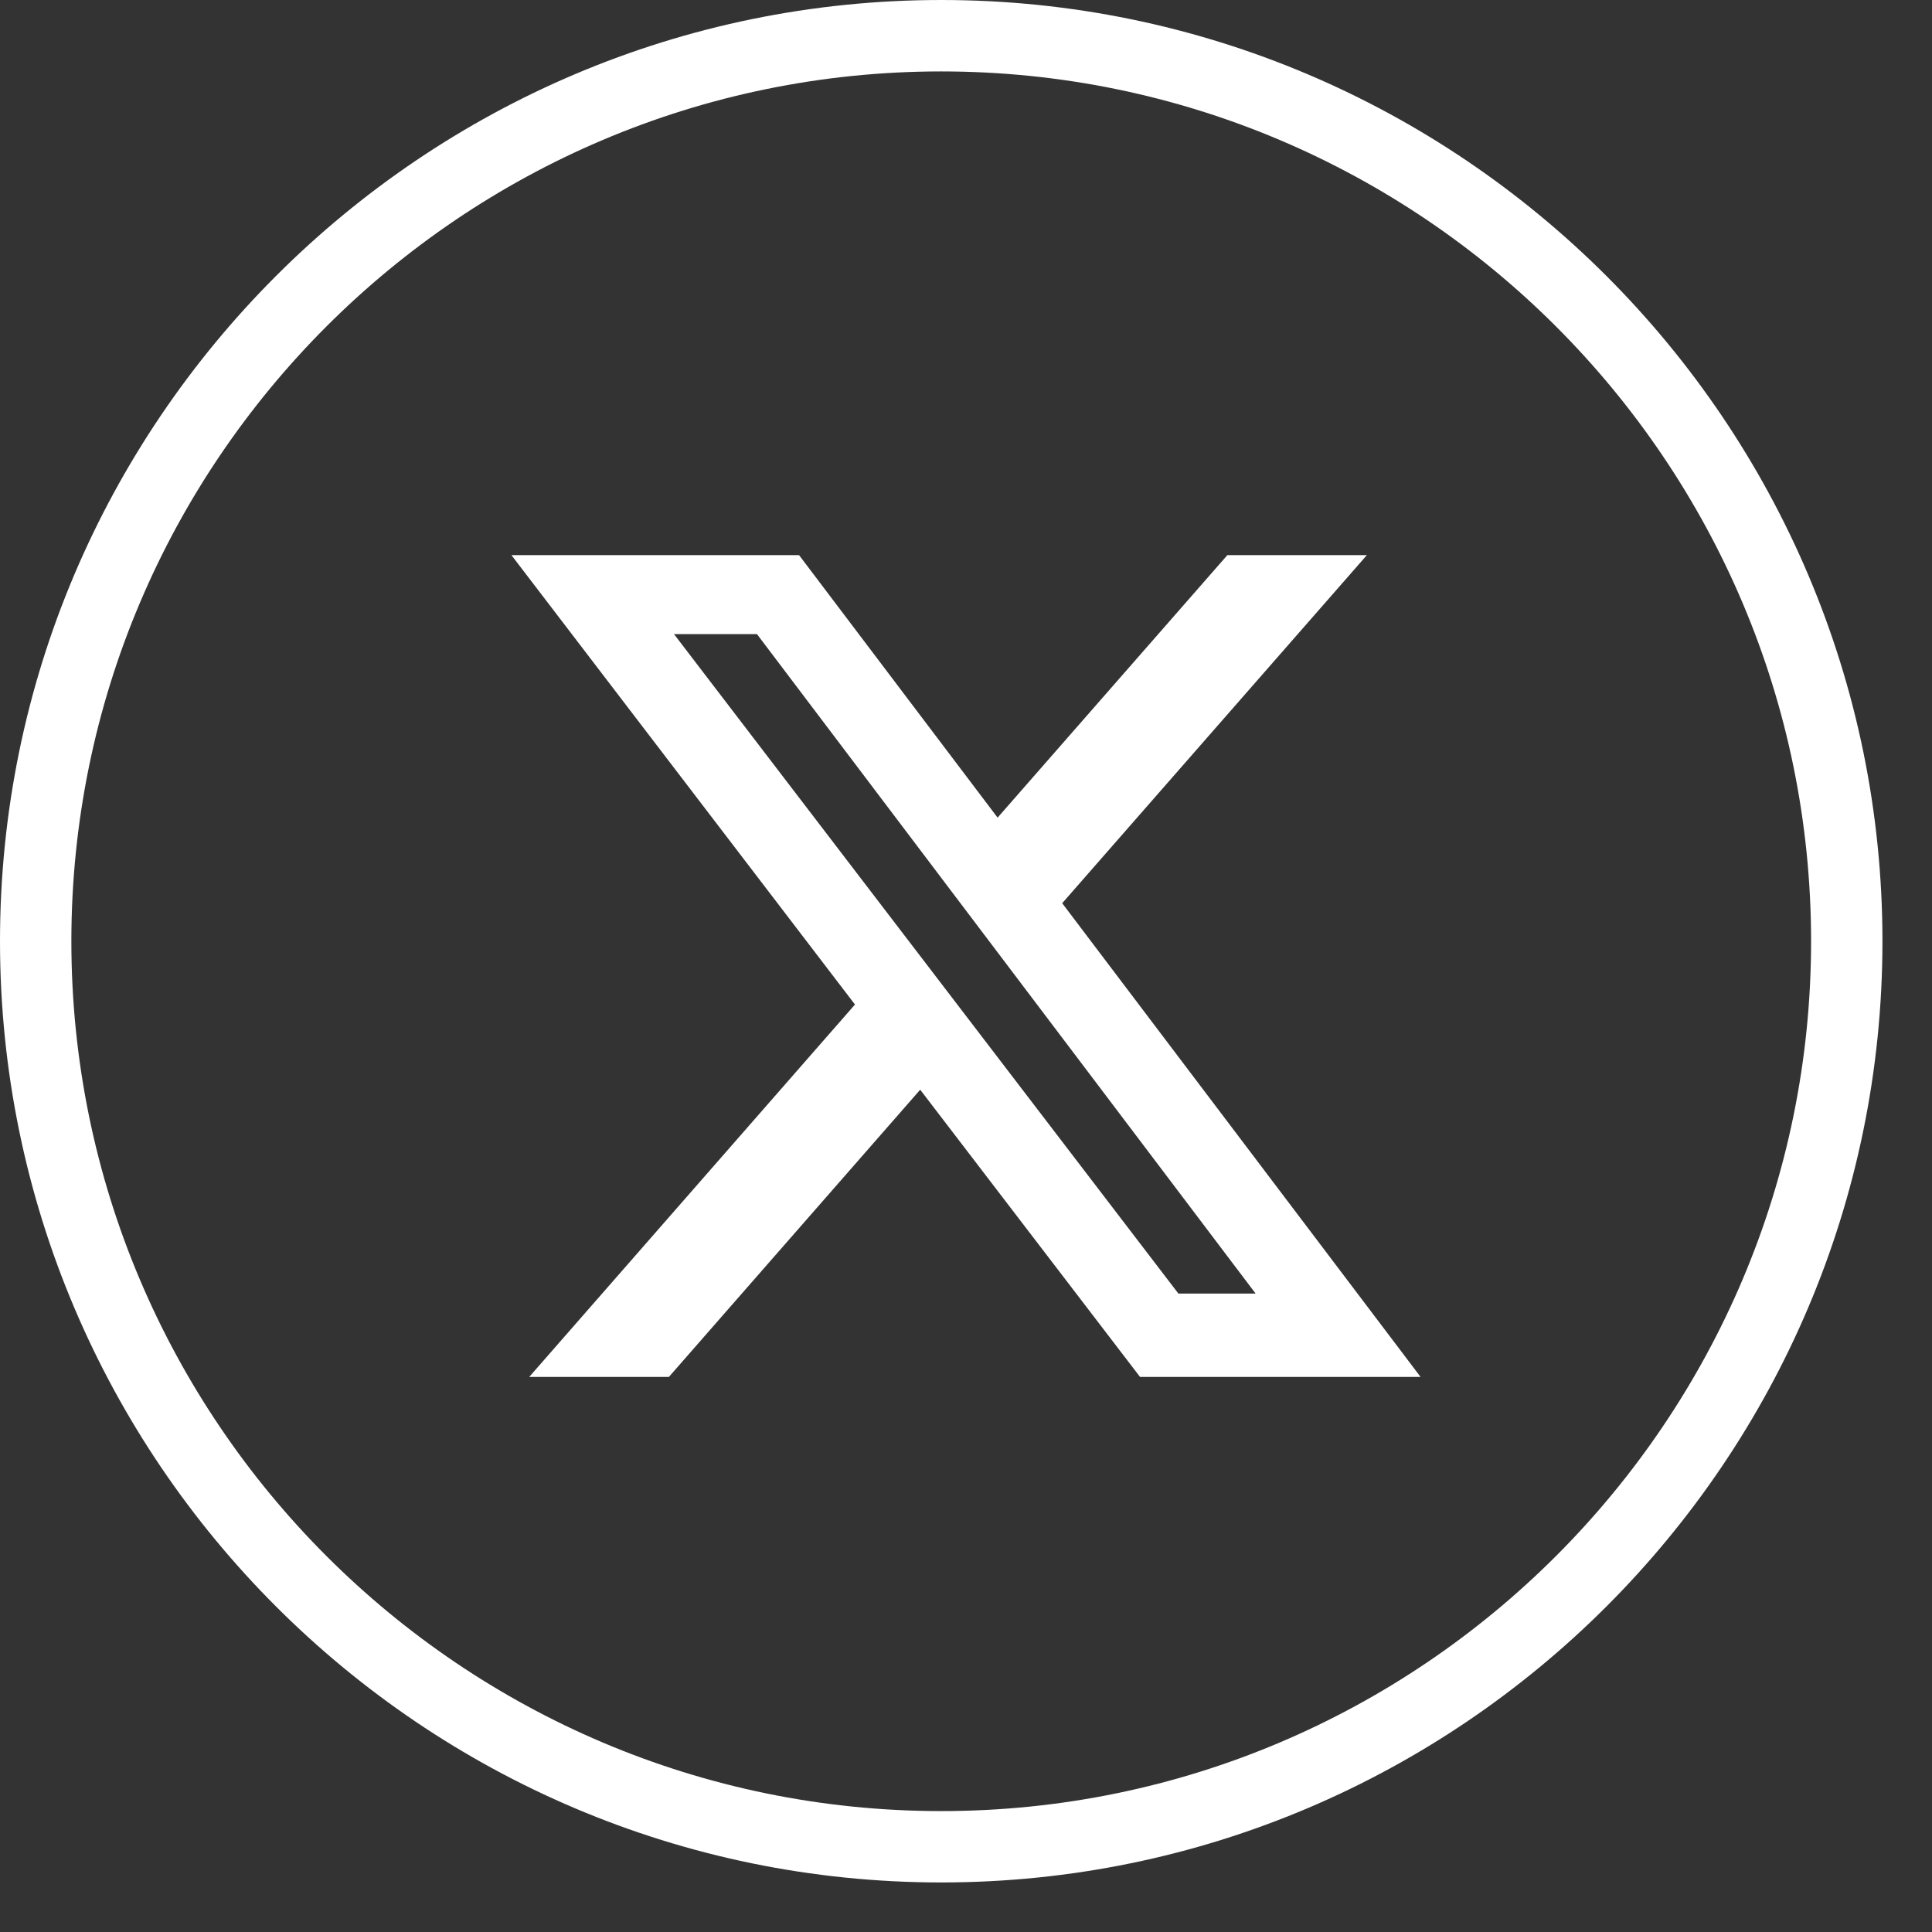 <svg width="34" height="34" viewBox="0 0 34 34" fill="none" xmlns="http://www.w3.org/2000/svg">
<rect width="34" height="34" fill="#F5F5F5"/>
<g id="Home" clip-path="url(#clip0_0_1)">
<rect width="1920" height="5868" transform="translate(-148 -5761)" fill="#5eb579"/>
<g id="footer">
<rect id="Rectangle 10" x="-241" y="-239" width="2107" height="346" fill="#333333"/>
<g id="Group 21">
<g id="Modo_de_aislamiento" clip-path="url(#clip1_0_1)">
<path id="Vector" d="M16.564 33.128C7.431 33.128 0 25.698 0 16.564C0 7.43 7.431 0 16.564 0C25.697 0 33.128 7.43 33.128 16.564C33.128 25.698 25.697 33.128 16.564 33.128ZM16.564 1.257C8.123 1.257 1.256 8.123 1.256 16.564C1.256 25.005 8.123 31.872 16.564 31.872C25.005 31.872 31.872 25.005 31.872 16.564C31.872 8.123 25.005 1.257 16.564 1.257Z" fill="white"/>
<g id="twitter-alt 1" clip-path="url(#clip2_0_1)">
<path id="Vector_2" d="M21.6 9.769H24.055L18.693 15.895L25 24.232H20.063L16.194 19.177L11.771 24.232H9.313L15.046 17.678L9 9.769H14.062L17.556 14.389L21.6 9.769ZM20.738 22.765H22.097L13.321 11.159H11.861L20.738 22.765Z" fill="white"/>
</g>
</g>
</g>
</g>
</g>
<defs>
<clipPath id="clip0_0_1">
<rect width="1920" height="5868" fill="white" transform="translate(-148 -5761)"/>
</clipPath>
<clipPath id="clip1_0_1">
<rect width="129.373" height="33.129" fill="white"/>
</clipPath>
<clipPath id="clip2_0_1">
<rect width="16" height="16" fill="white" transform="translate(9 9)"/>
</clipPath>
</defs>
</svg>
